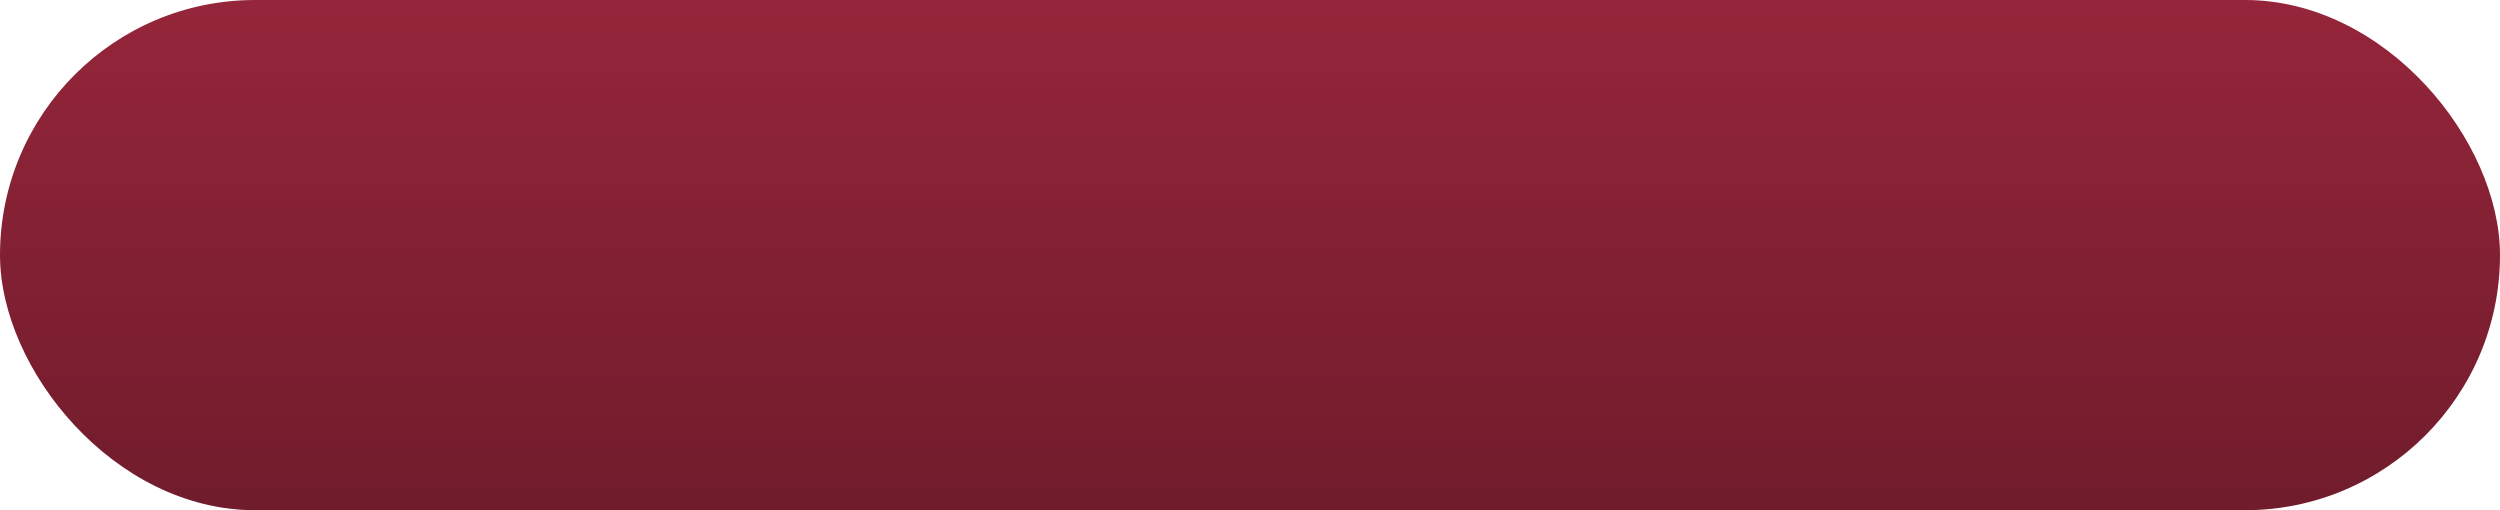 <?xml version="1.0" encoding="UTF-8"?> <svg xmlns="http://www.w3.org/2000/svg" width="343" height="70" fill="none"> <g filter="url(#a)"> <rect width="343" height="70" rx="35" fill="url(#b)"></rect> </g> <defs> <linearGradient id="b" x1="171.5" y1="0" x2="171.5" y2="70" gradientUnits="userSpaceOnUse"> <stop stop-color="#95253A"></stop> <stop offset="1" stop-color="#701C2C"></stop> </linearGradient> <filter id="a" x="0" y="-8.566" width="343" height="87.132" filterUnits="userSpaceOnUse" color-interpolation-filters="sRGB"> <feFlood flood-opacity="0" result="BackgroundImageFix"></feFlood> <feBlend in="SourceGraphic" in2="BackgroundImageFix" result="shape"></feBlend> <feColorMatrix in="SourceAlpha" values="0 0 0 0 0 0 0 0 0 0 0 0 0 0 0 0 0 0 127 0" result="hardAlpha"></feColorMatrix> <feOffset dy="8.566"></feOffset> <feGaussianBlur stdDeviation="4.283"></feGaussianBlur> <feComposite in2="hardAlpha" operator="arithmetic" k2="-1" k3="1"></feComposite> <feColorMatrix values="0 0 0 0 0.605 0 0 0 0 0.15 0 0 0 0 0.237 0 0 0 1 0"></feColorMatrix> <feBlend in2="shape" result="effect1_innerShadow_28:1711"></feBlend> <feColorMatrix in="SourceAlpha" values="0 0 0 0 0 0 0 0 0 0 0 0 0 0 0 0 0 0 127 0" result="hardAlpha"></feColorMatrix> <feOffset dy="-8.566"></feOffset> <feGaussianBlur stdDeviation="4.283"></feGaussianBlur> <feComposite in2="hardAlpha" operator="arithmetic" k2="-1" k3="1"></feComposite> <feColorMatrix values="0 0 0 0 0.417 0 0 0 0 0.104 0 0 0 0 0.163 0 0 0 1 0"></feColorMatrix> <feBlend in2="effect1_innerShadow_28:1711" result="effect2_innerShadow_28:1711"></feBlend> </filter> </defs> </svg> 